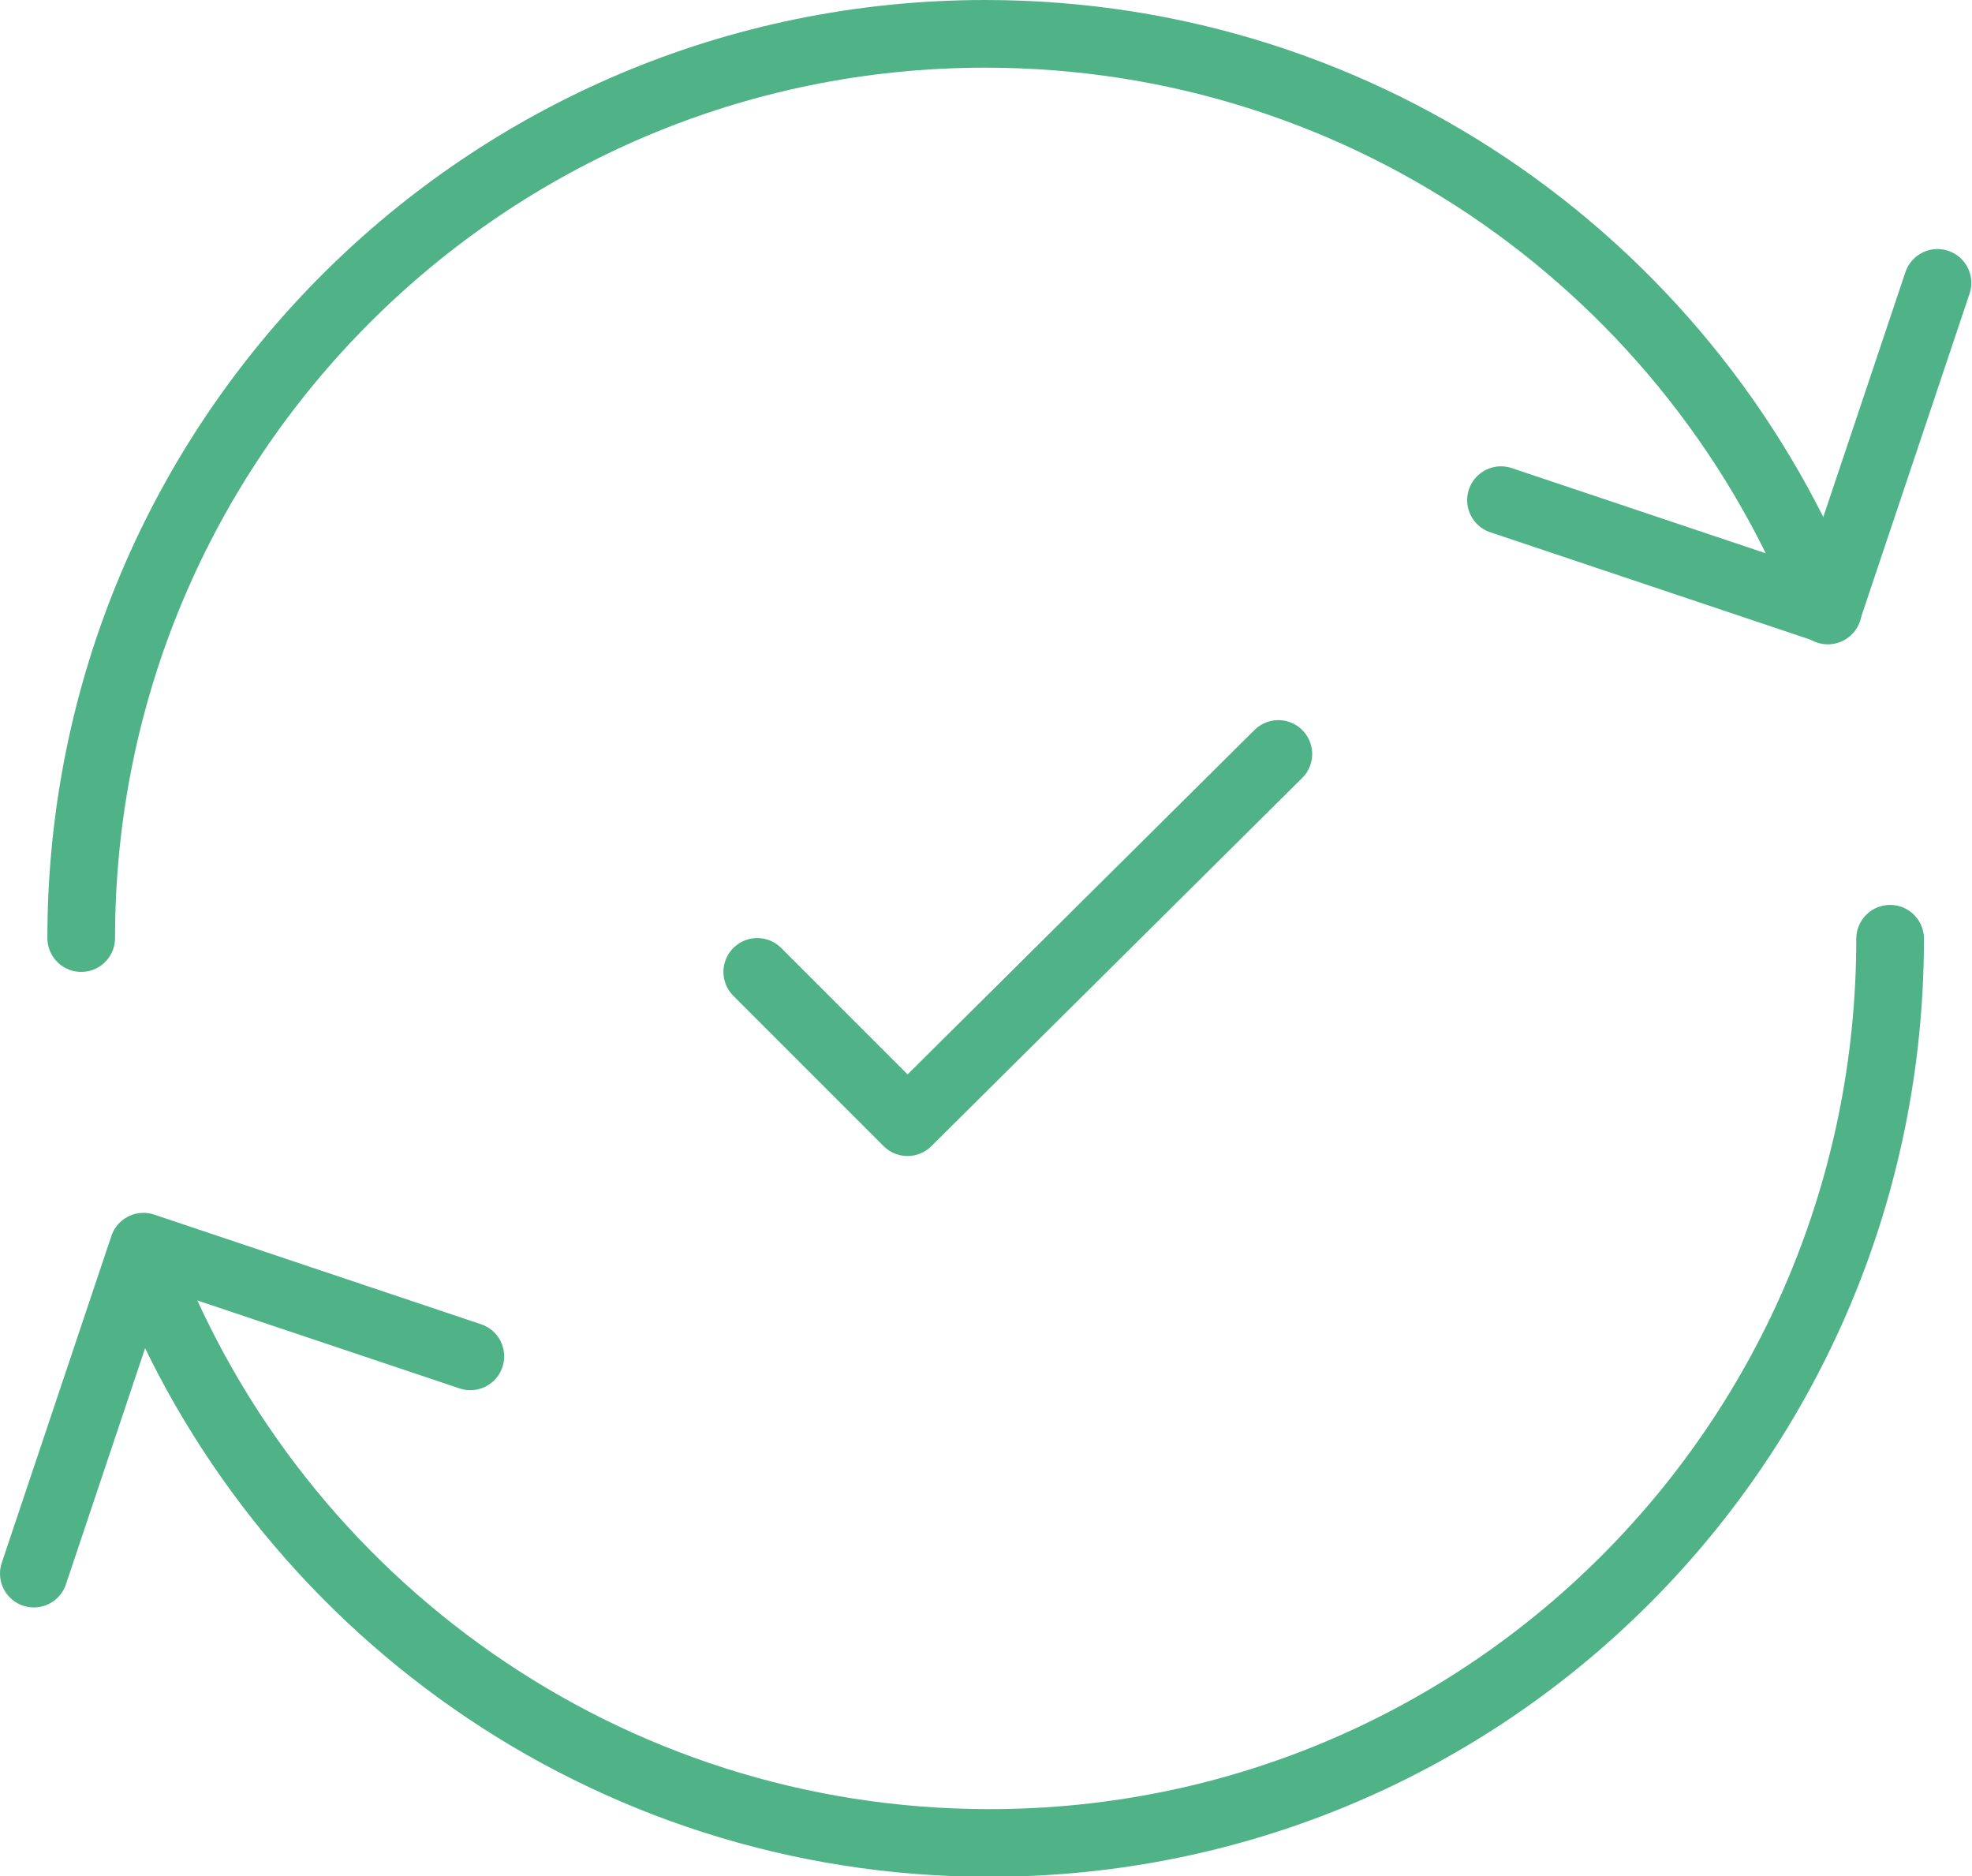 <?xml version="1.0" encoding="UTF-8"?> <svg xmlns="http://www.w3.org/2000/svg" id="Layer_2" data-name="Layer 2" viewBox="0 0 29.14 27.72"><defs><style> .cls-1 { fill: none; stroke: #50b388; stroke-linecap: round; stroke-linejoin: round; } </style></defs><g id="Layer_1-2" data-name="Layer 1"><g><path class="cls-1" d="M18.89,11.14l-5.48,5.44-2.22-2.22"></path><g id="g3004"><path id="path3006" class="cls-1" d="M27.01,9.02C25.07,4.03,20.23.5,14.56.5,7.18.5,1.2,6.48,1.2,13.86"></path></g><g id="g3008"><path id="path3010" class="cls-1" d="M22.18,7.39l4.83,1.62,1.62-4.83"></path></g><g id="g3008-2" data-name="g3008"><path id="path3010-2" data-name="path3010" class="cls-1" d="M6.95,20.04l-4.83-1.62-1.62,4.83"></path></g><g id="g3012"><path id="path3014" class="cls-1" d="M2.16,18.71c1.94,4.98,6.79,8.52,12.46,8.52,7.38,0,13.31-5.98,13.31-13.36"></path></g></g></g></svg> 